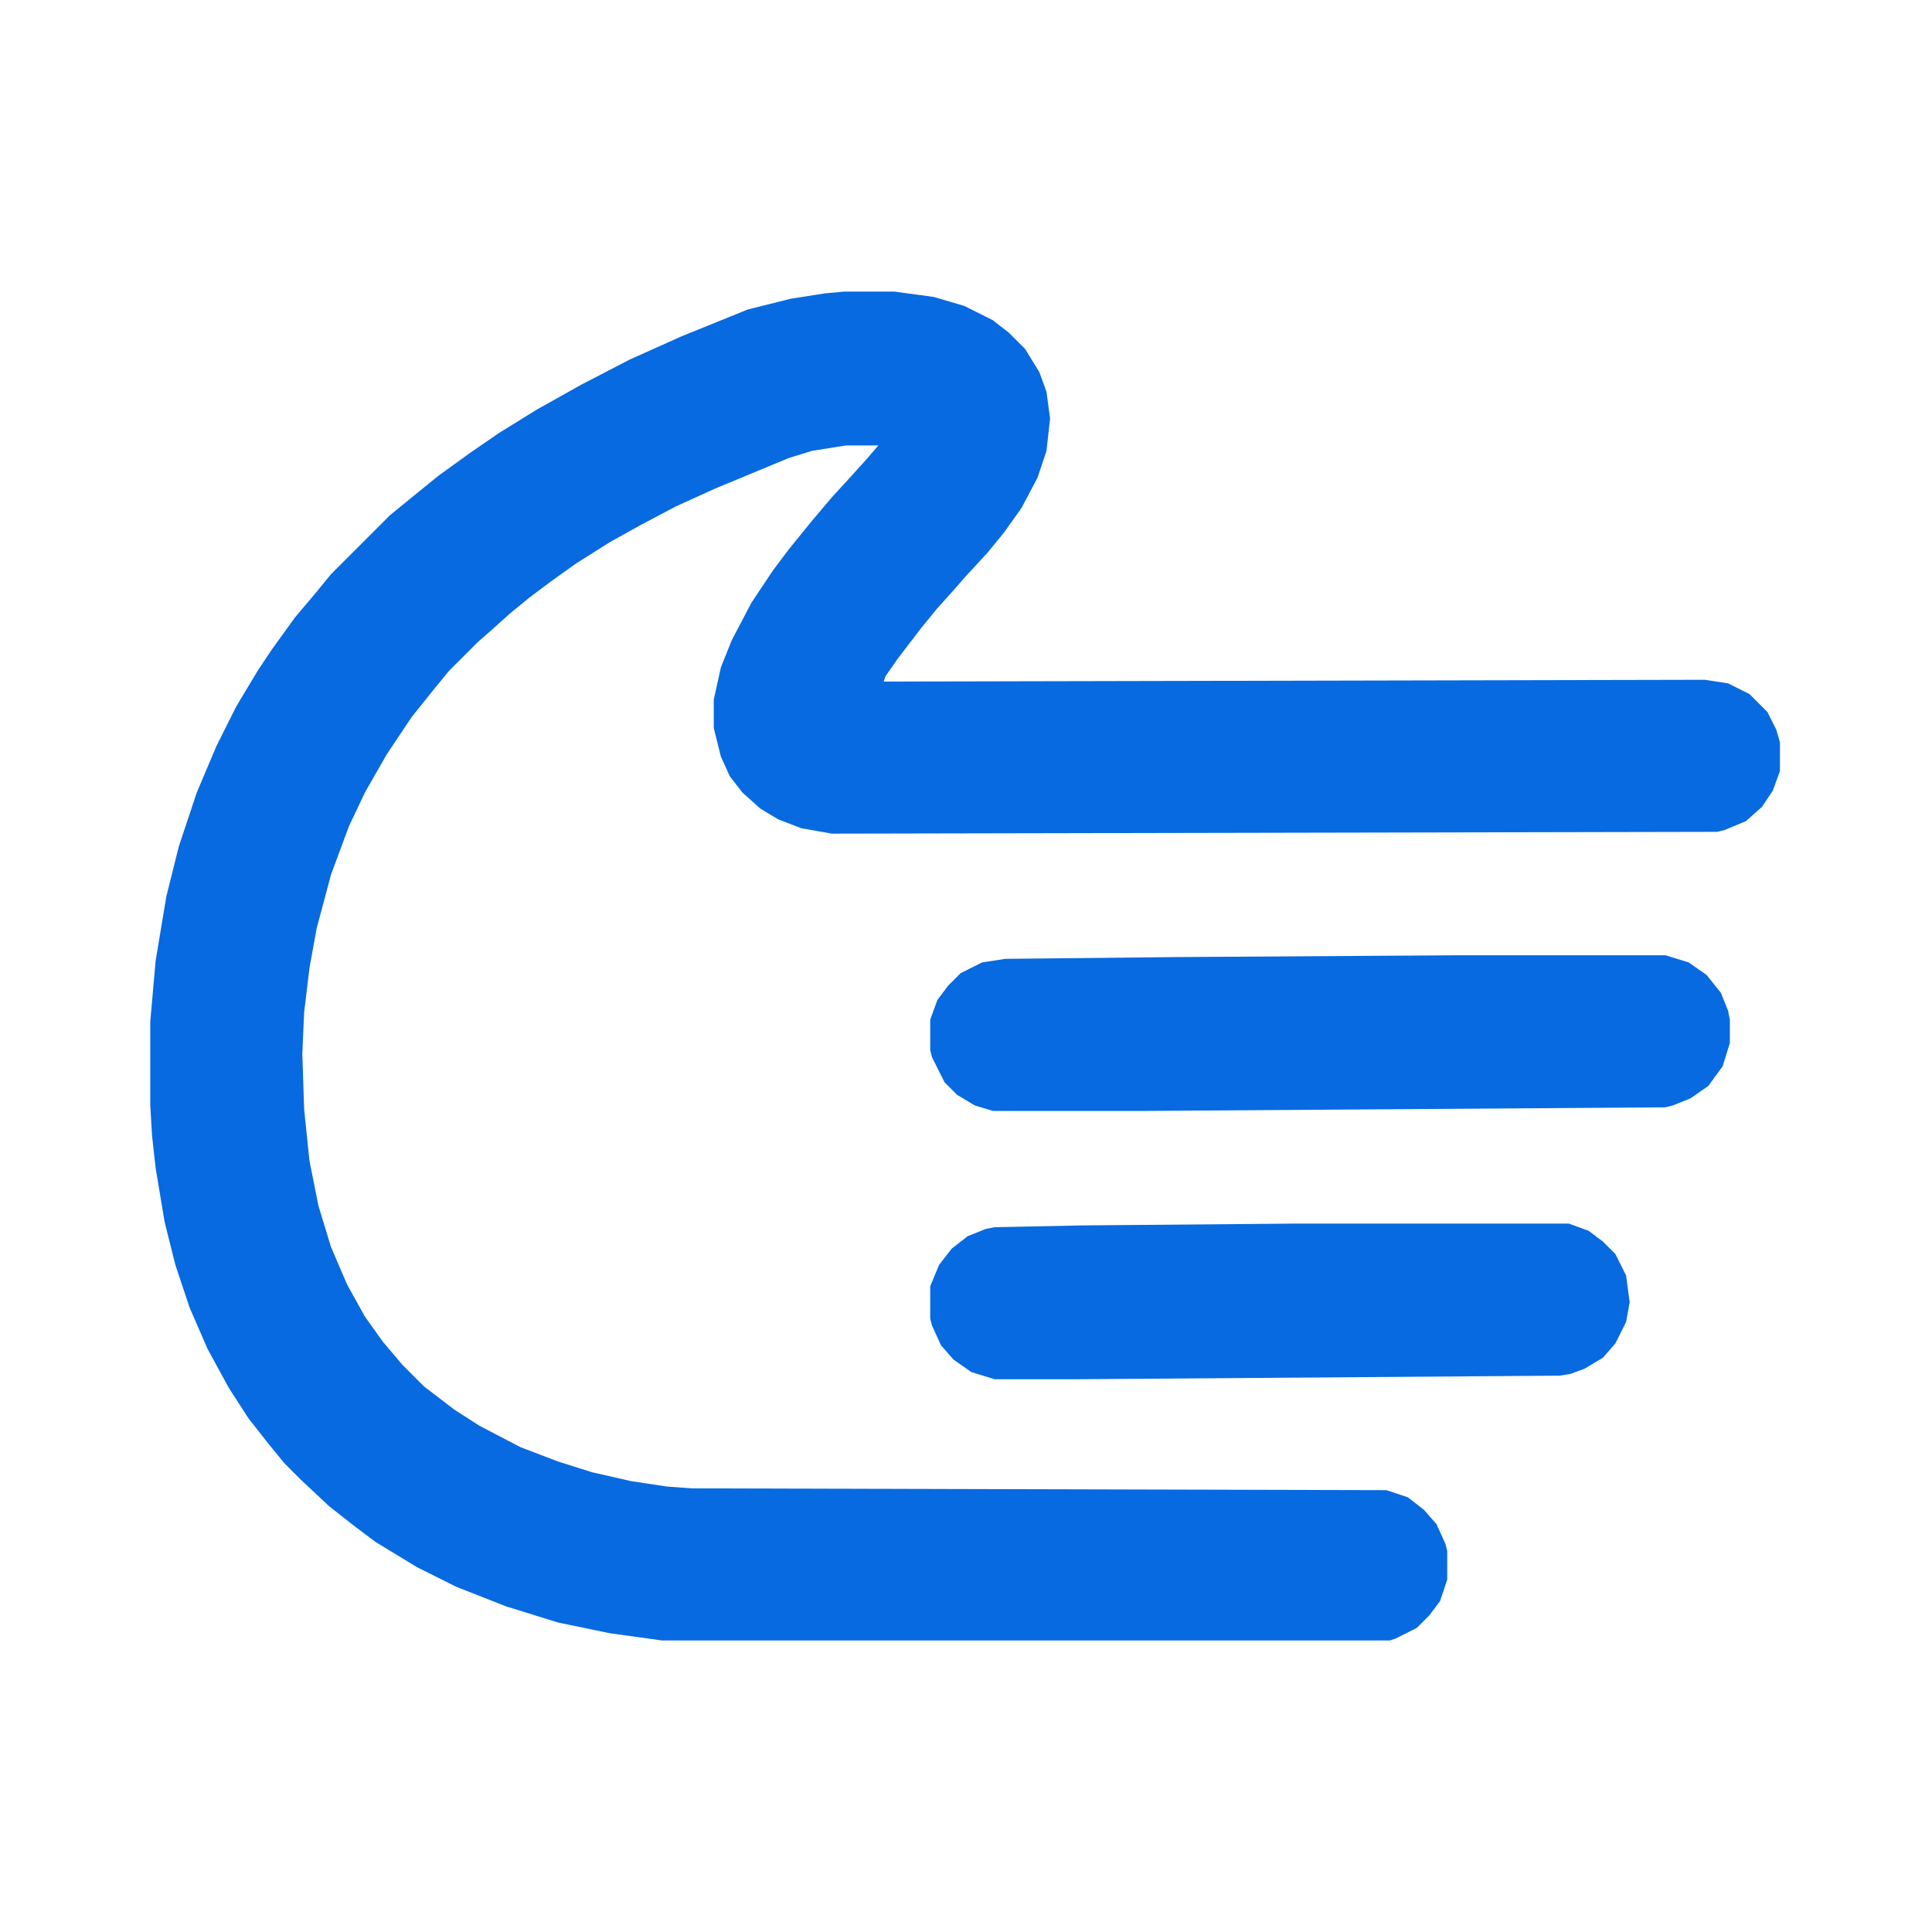 <?xml version="1.0" encoding="UTF-8"?>
<svg version="1.1" viewBox="0 0 1080 1080" width="1080" height="1080" xmlns="http://www.w3.org/2000/svg">
<path transform="translate(472,163)" d="m0 0h28l22 3 17 5 16 8 9 7 9 9 8 13 4 11 2 15-2 18-5 15-9 17-10 14-9 11-12 13-7 8-9 10-9 11-13 17-7 10-1 3 459-1 13 2 12 6 10 10 5 10 2 7v16l-4 11-6 9-9 8-12 5-4 1-495 1-17-3-13-5-10-6-10-9-7-9-5-11-4-16v-16l4-18 6-15 11-21 12-18 9-12 13-16 11-13 11-12 9-10 6-7h-18l-19 3-13 4-41 17-22 10-19 10-18 10-19 12-14 10-12 9-11 9-10 9-8 7-16 16-9 11-12 15-14 21-12 21-9 19-10 27-8 30-4 22-3 25-1 23 1 31 3 29 5 25 7 23 9 21 10 18 10 14 11 13 12 12 17 13 14 9 23 12 21 8 19 6 22 5 20 3 14 1 388 1 12 4 9 7 7 8 5 11 1 4v16l-4 12-6 8-7 7-12 6-3 1h-407l-29-4-29-6-29-9-28-11-22-11-23-14-12-9-14-11-16-15-9-9-9-11-11-14-11-17-12-22-10-23-8-24-6-24-5-30-2-18-1-17v-47l3-34 6-36 7-28 10-30 11-26 11-22 12-20 8-12 13-18 11-13 9-11 33-33 11-9 16-13 18-13 16-11 21-13 25-14 27-14 29-13 37-15 24-6 19-3z" fill="#076AE0"/>
<path transform="translate(816,534)" d="m0 0h115l13 4 10 7 8 10 4 10 1 5v13l-4 13-8 11-10 7-10 4-4 1-289 2h-87l-10-3-10-6-7-7-7-14-1-4v-17l4-11 6-8 7-7 12-6 13-2 97-1z" fill="#076AE0"/>
<path transform="translate(724,684)" d="m0 0h153l11 4 8 6 7 7 6 12 2 15-2 11-6 12-7 8-10 6-8 3-6 1-270 2h-46l-13-4-10-7-7-8-5-11-1-4v-18l5-12 7-9 9-7 10-4 5-1 50-1z" fill="#076AE0"/>
</svg>
